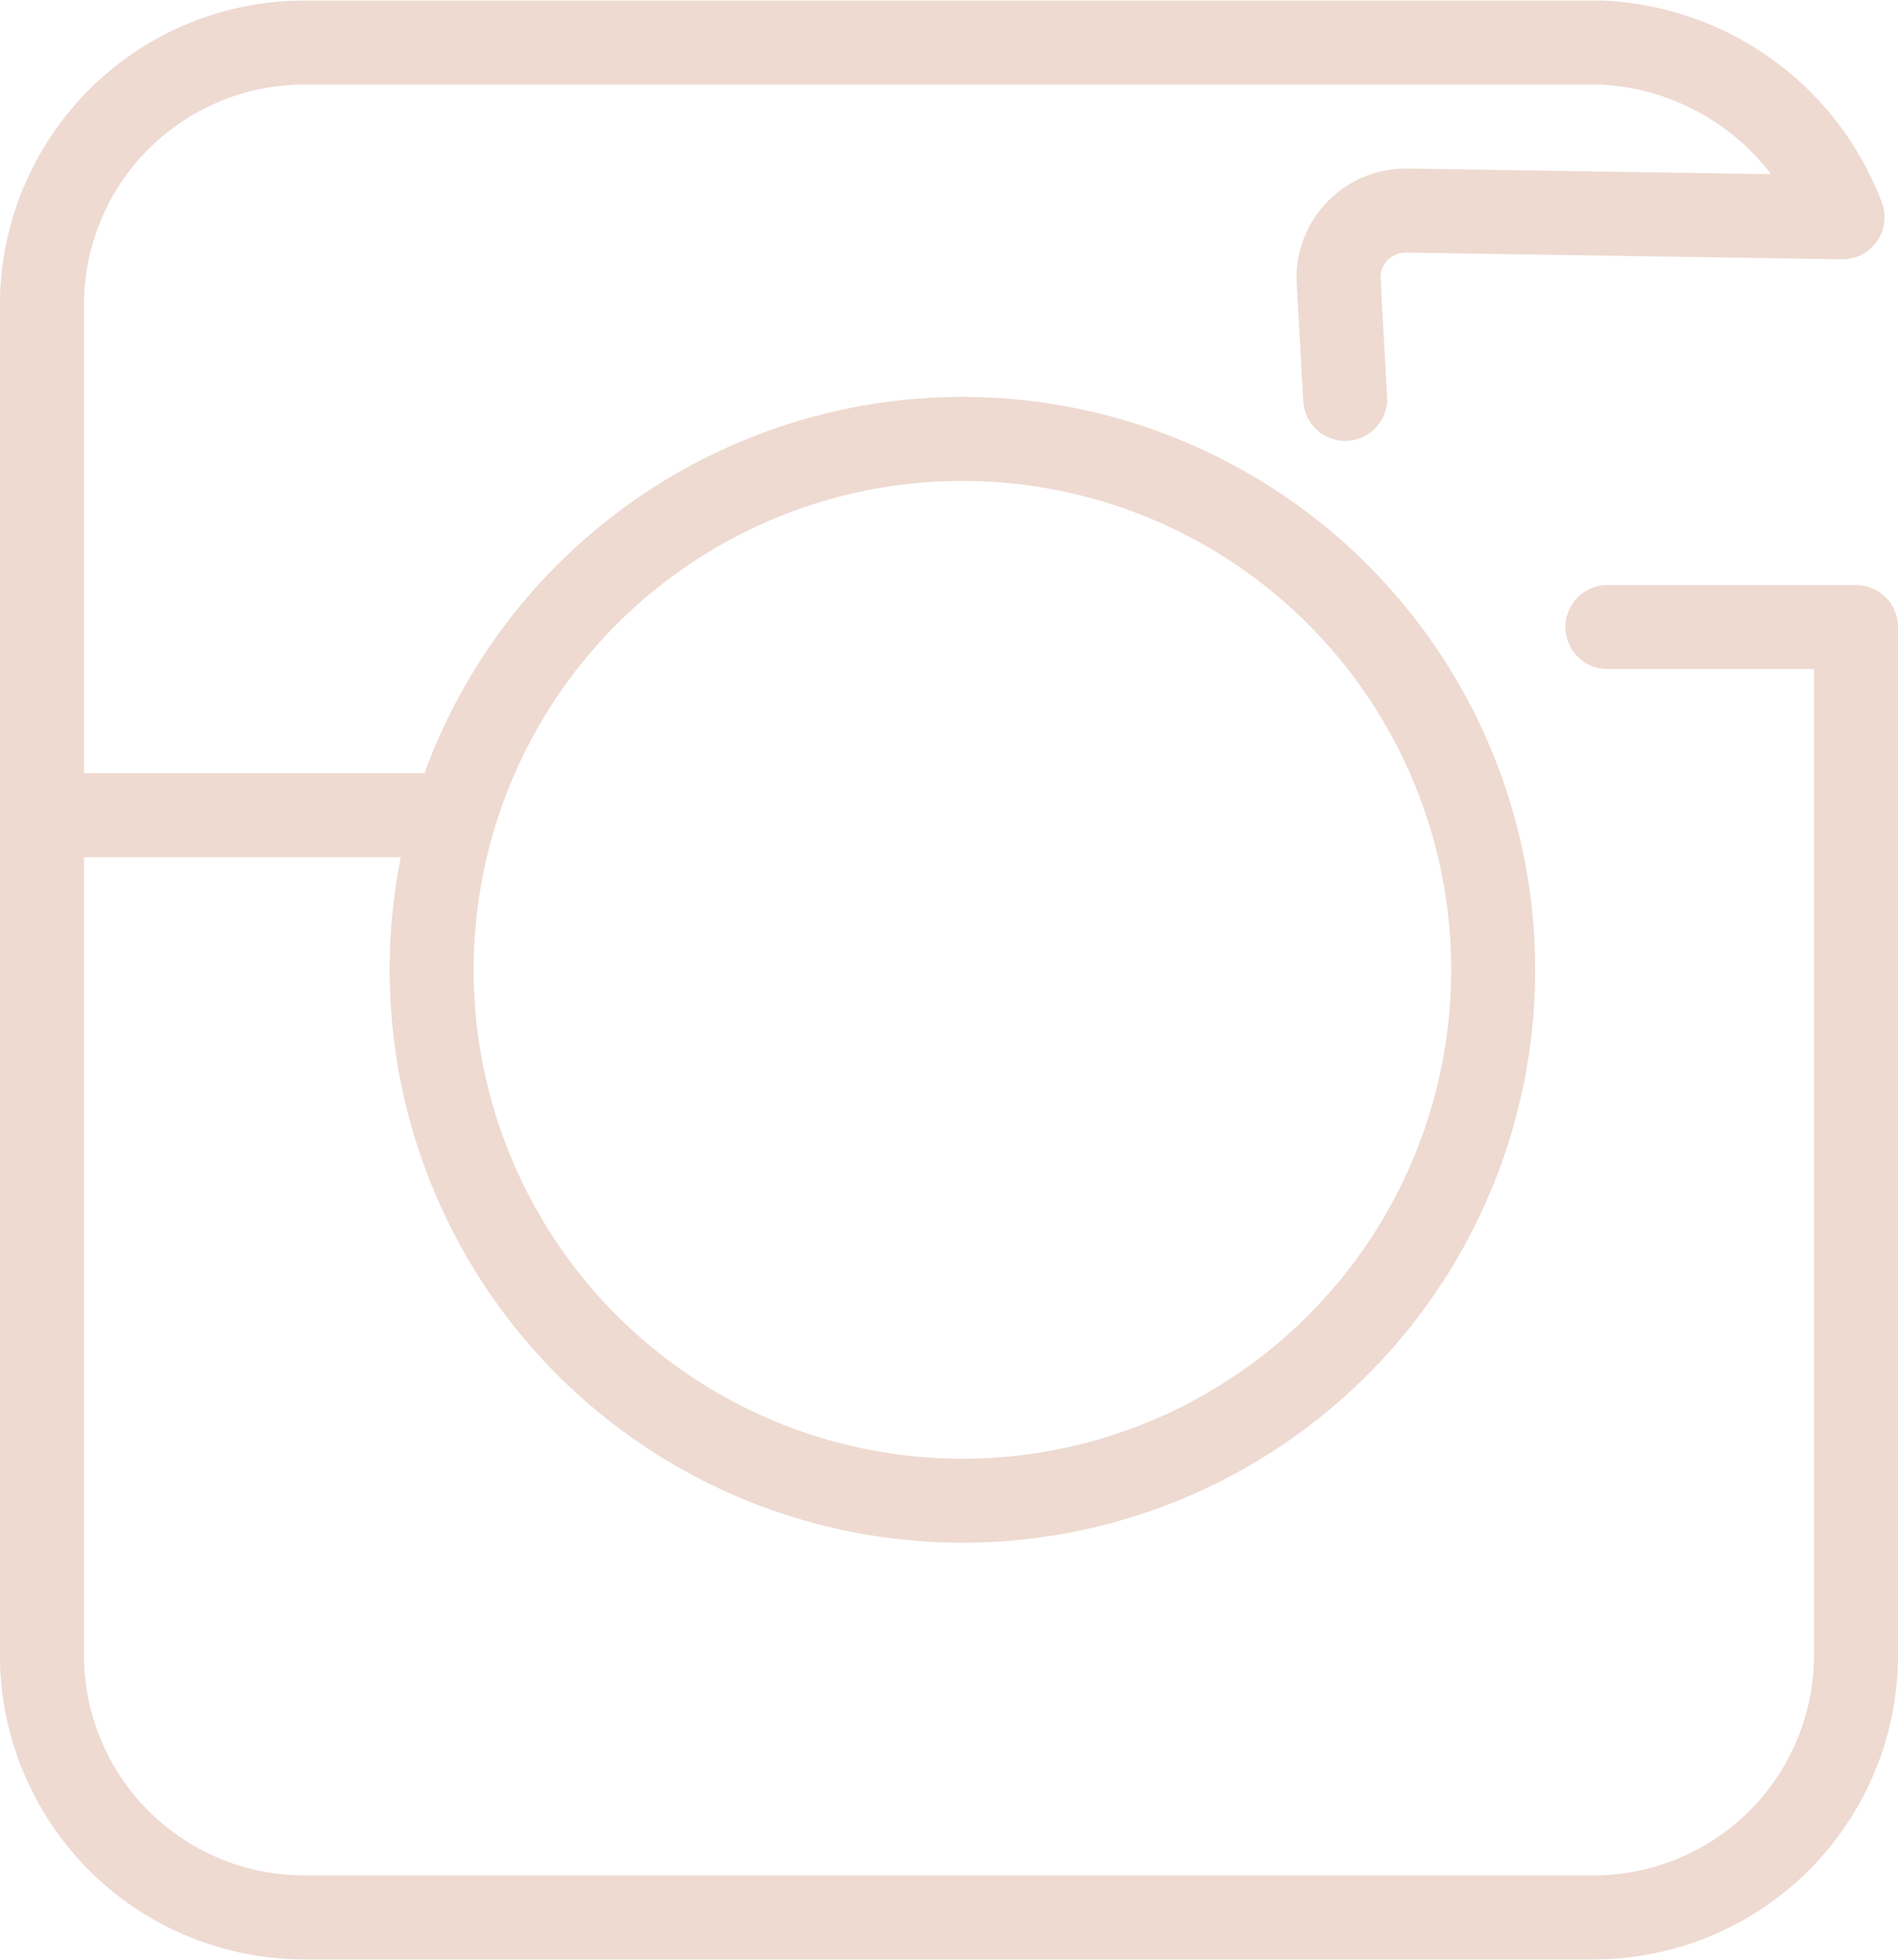 <?xml version="1.0" encoding="UTF-8"?> <svg xmlns="http://www.w3.org/2000/svg" xmlns:xlink="http://www.w3.org/1999/xlink" width="31" height="32" viewBox="0 0 31 32"><defs><clipPath id="clip-path"><rect id="Rectangle_32" data-name="Rectangle 32" width="31" height="32" transform="translate(1424 6452)" fill="#fff" stroke="#707070" stroke-width="1"></rect></clipPath></defs><g id="Mask_Group_9" data-name="Mask Group 9" transform="translate(-1424 -6452)" clip-path="url(#clip-path)"><g id="iconfinder_instagram_1860506" transform="translate(1422.93 6451.595)"><circle id="Ellipse_10" data-name="Ellipse 10" cx="8.669" cy="8.669" r="8.669" transform="translate(8.12 7.572)" fill="none" stroke="#eedad1" stroke-linecap="round" stroke-linejoin="round" stroke-miterlimit="10" stroke-width="1.372"></circle><path id="Path_12" data-name="Path 12" d="M27.324,10.644h4.06V27.434a4.285,4.285,0,0,1-4.28,4.28H6.035a4.285,4.285,0,0,1-4.28-4.28V5.377A4.285,4.285,0,0,1,6.035,1.1H27.214a4.42,4.42,0,0,1,3.95,2.853l-7.133-.11a1.1,1.1,0,0,0-1.1,1.1l.11,1.975" fill="none" stroke="#eedad1" stroke-linecap="round" stroke-linejoin="round" stroke-miterlimit="10" stroke-width="1.372"></path><line id="Line_6" data-name="Line 6" x2="6.035" transform="translate(1.975 13.717)" fill="none" stroke="#eedad1" stroke-linecap="round" stroke-linejoin="round" stroke-miterlimit="10" stroke-width="1.372"></line></g></g></svg> 